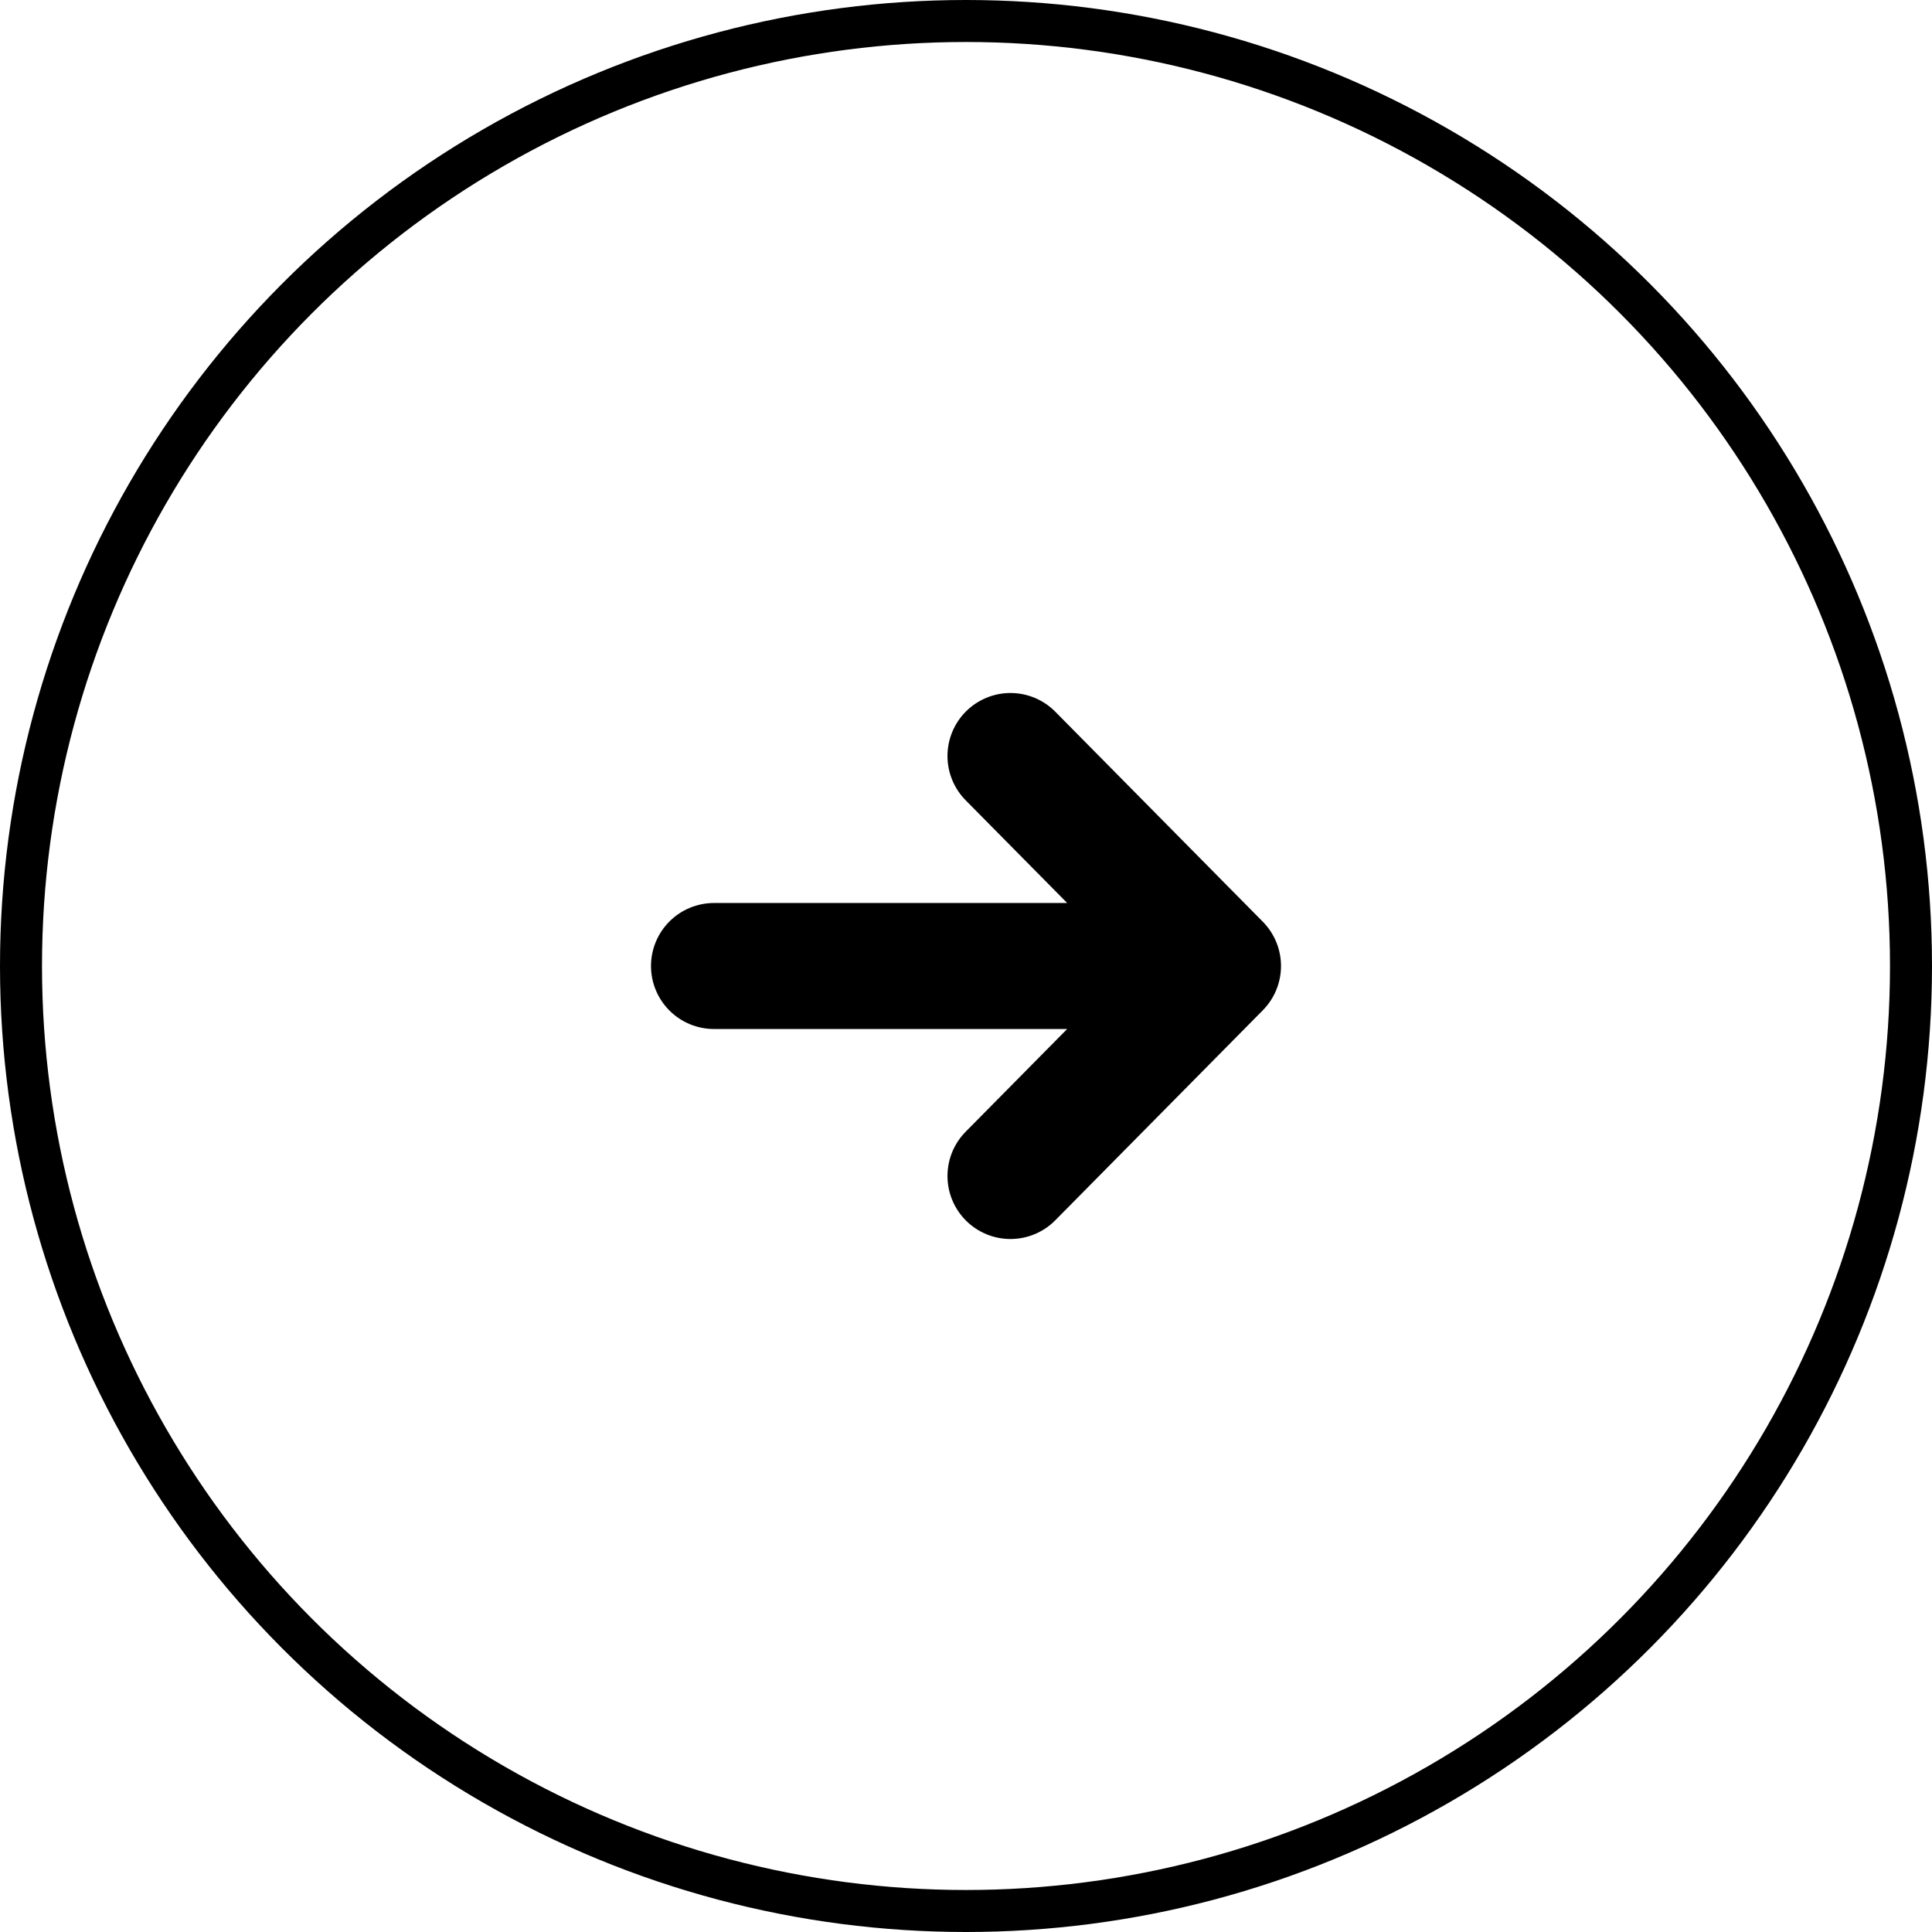 <svg width="46" height="46" viewBox="0 0 46 46" fill="none" xmlns="http://www.w3.org/2000/svg">
<circle cx="23" cy="23" r="22.5" stroke="black"/>
<path d="M24.059 18L29 23M29 23L24.059 28M29 23H17" stroke="black" stroke-width="3" stroke-linecap="round" stroke-linejoin="round"/>
</svg>

